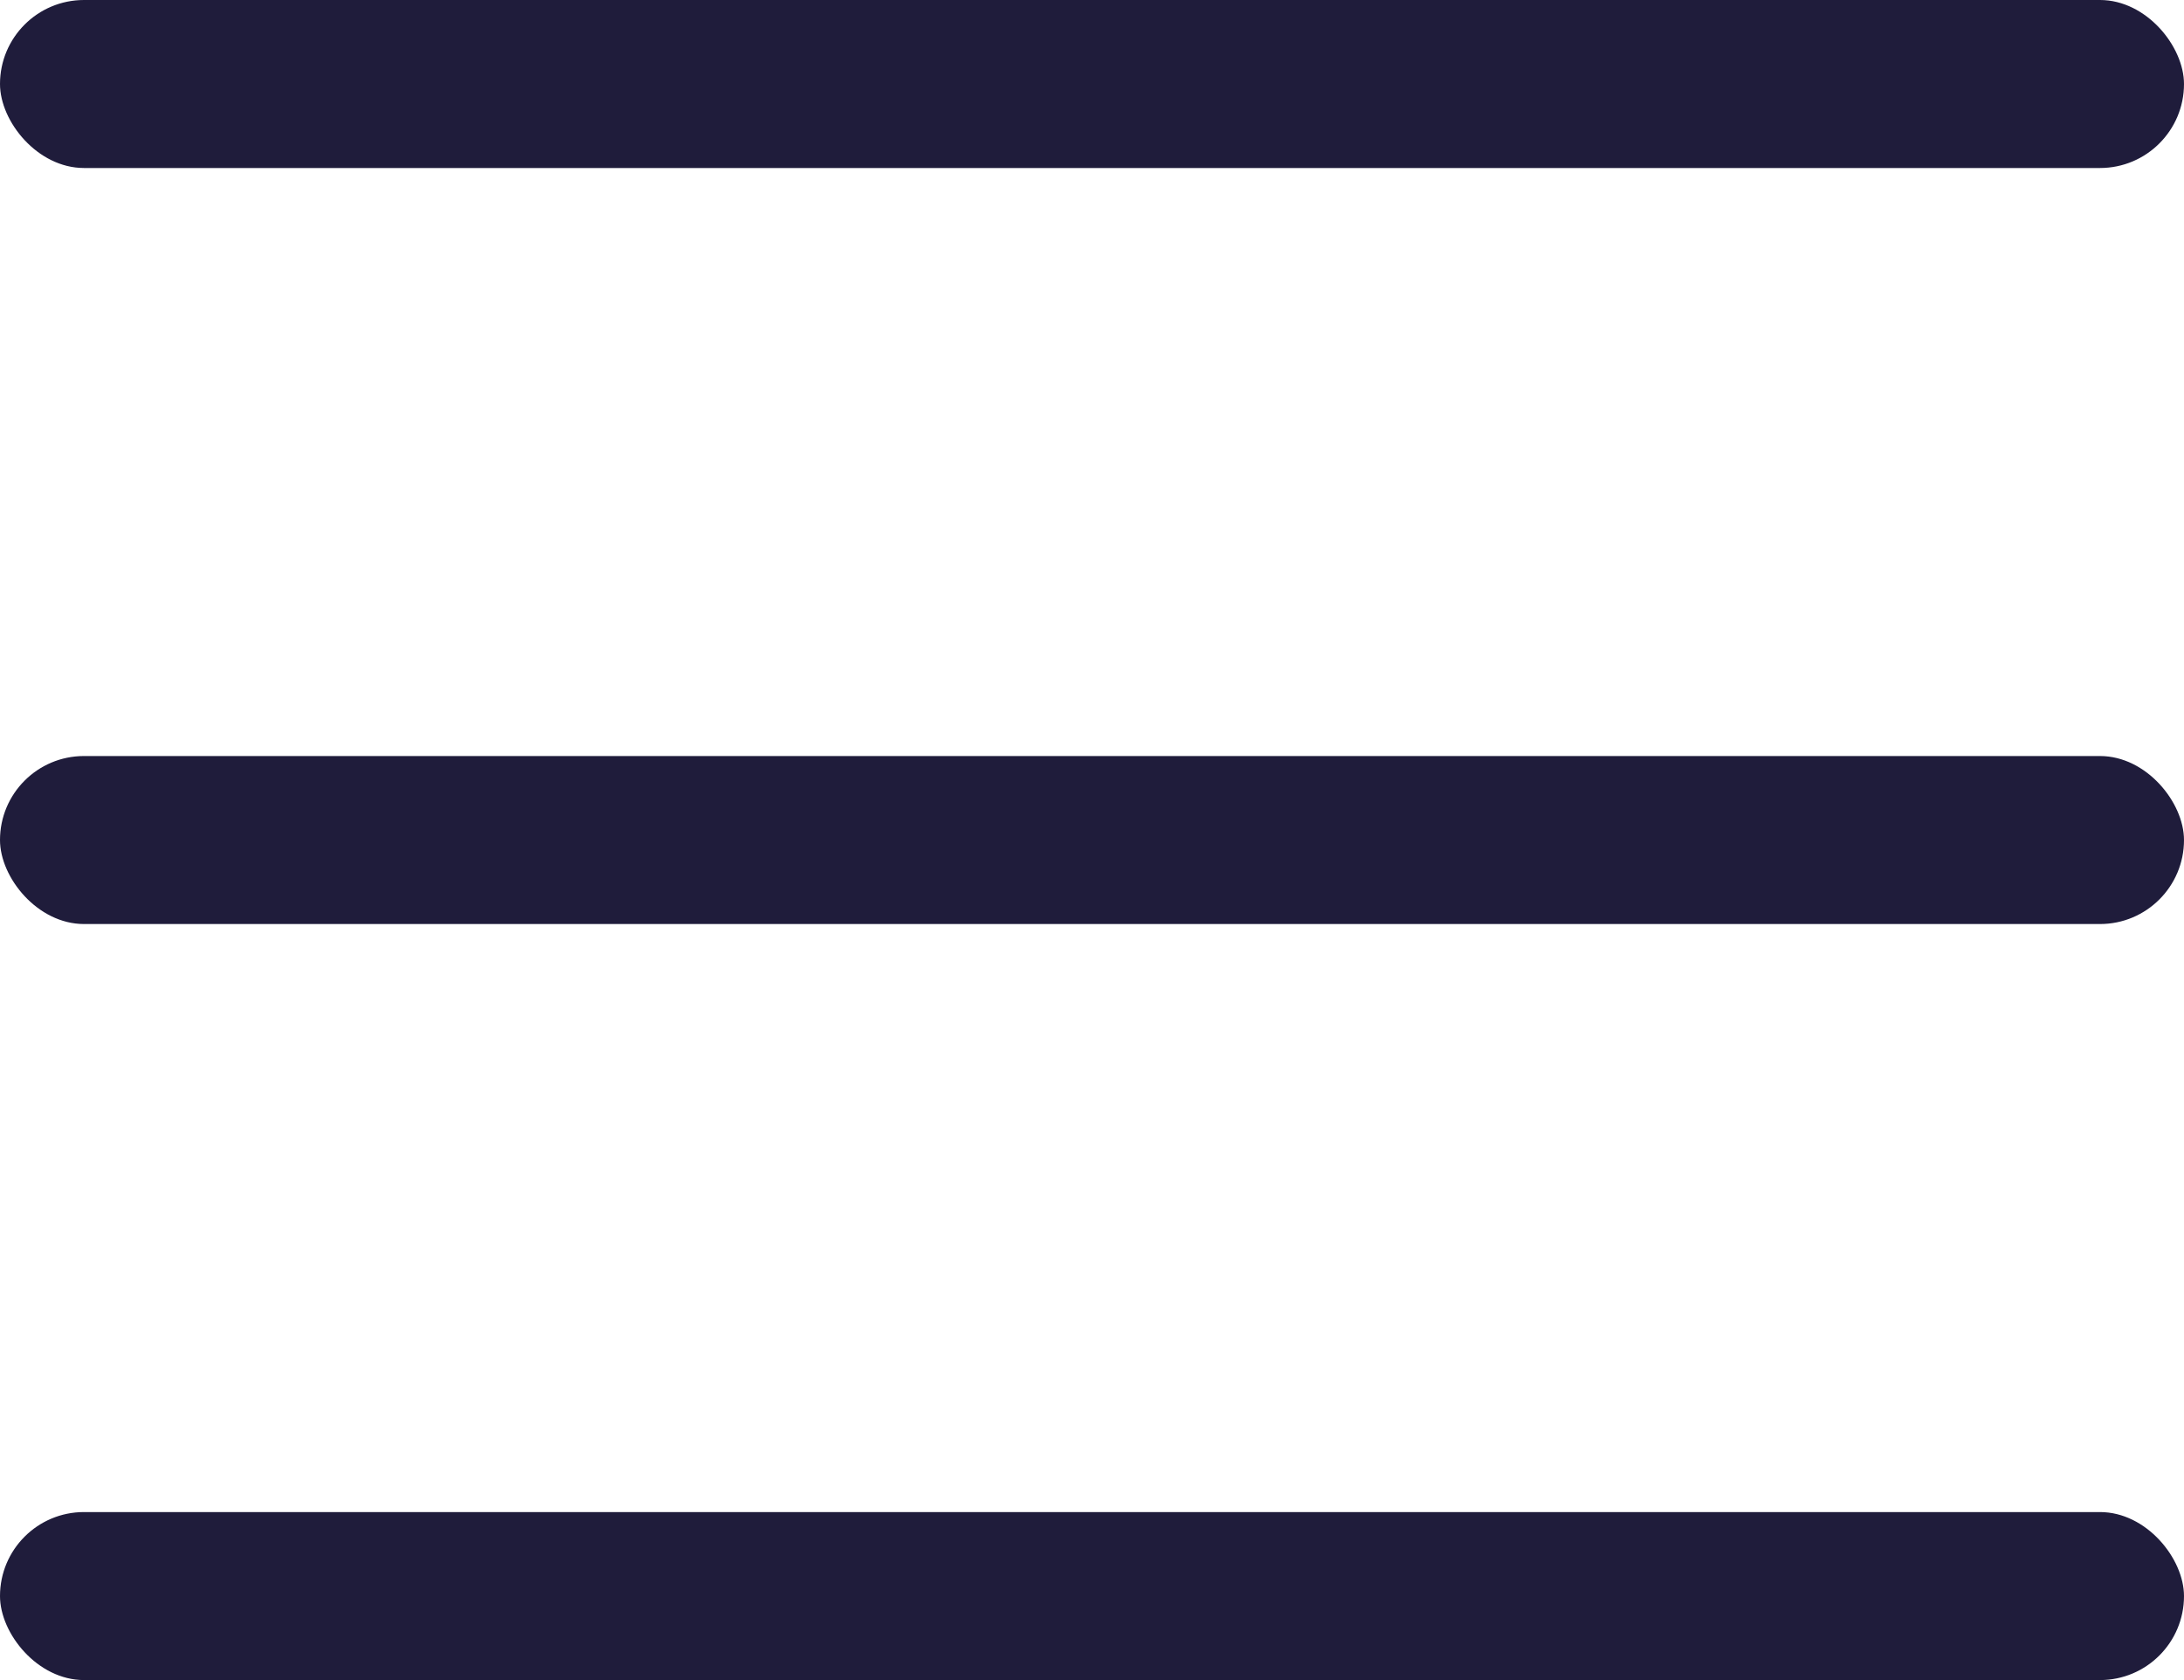 <svg width="26" height="20" viewBox="0 0 26 20" fill="none" xmlns="http://www.w3.org/2000/svg">
  <rect width="26" height="2" rx="1" fill="#1F1C3B"/>
  <rect y="9" width="26" height="2" rx="1" fill="#1F1C3B"/>
  <rect y="18" width="26" height="2" rx="1" fill="#1F1C3B"/>
</svg>
